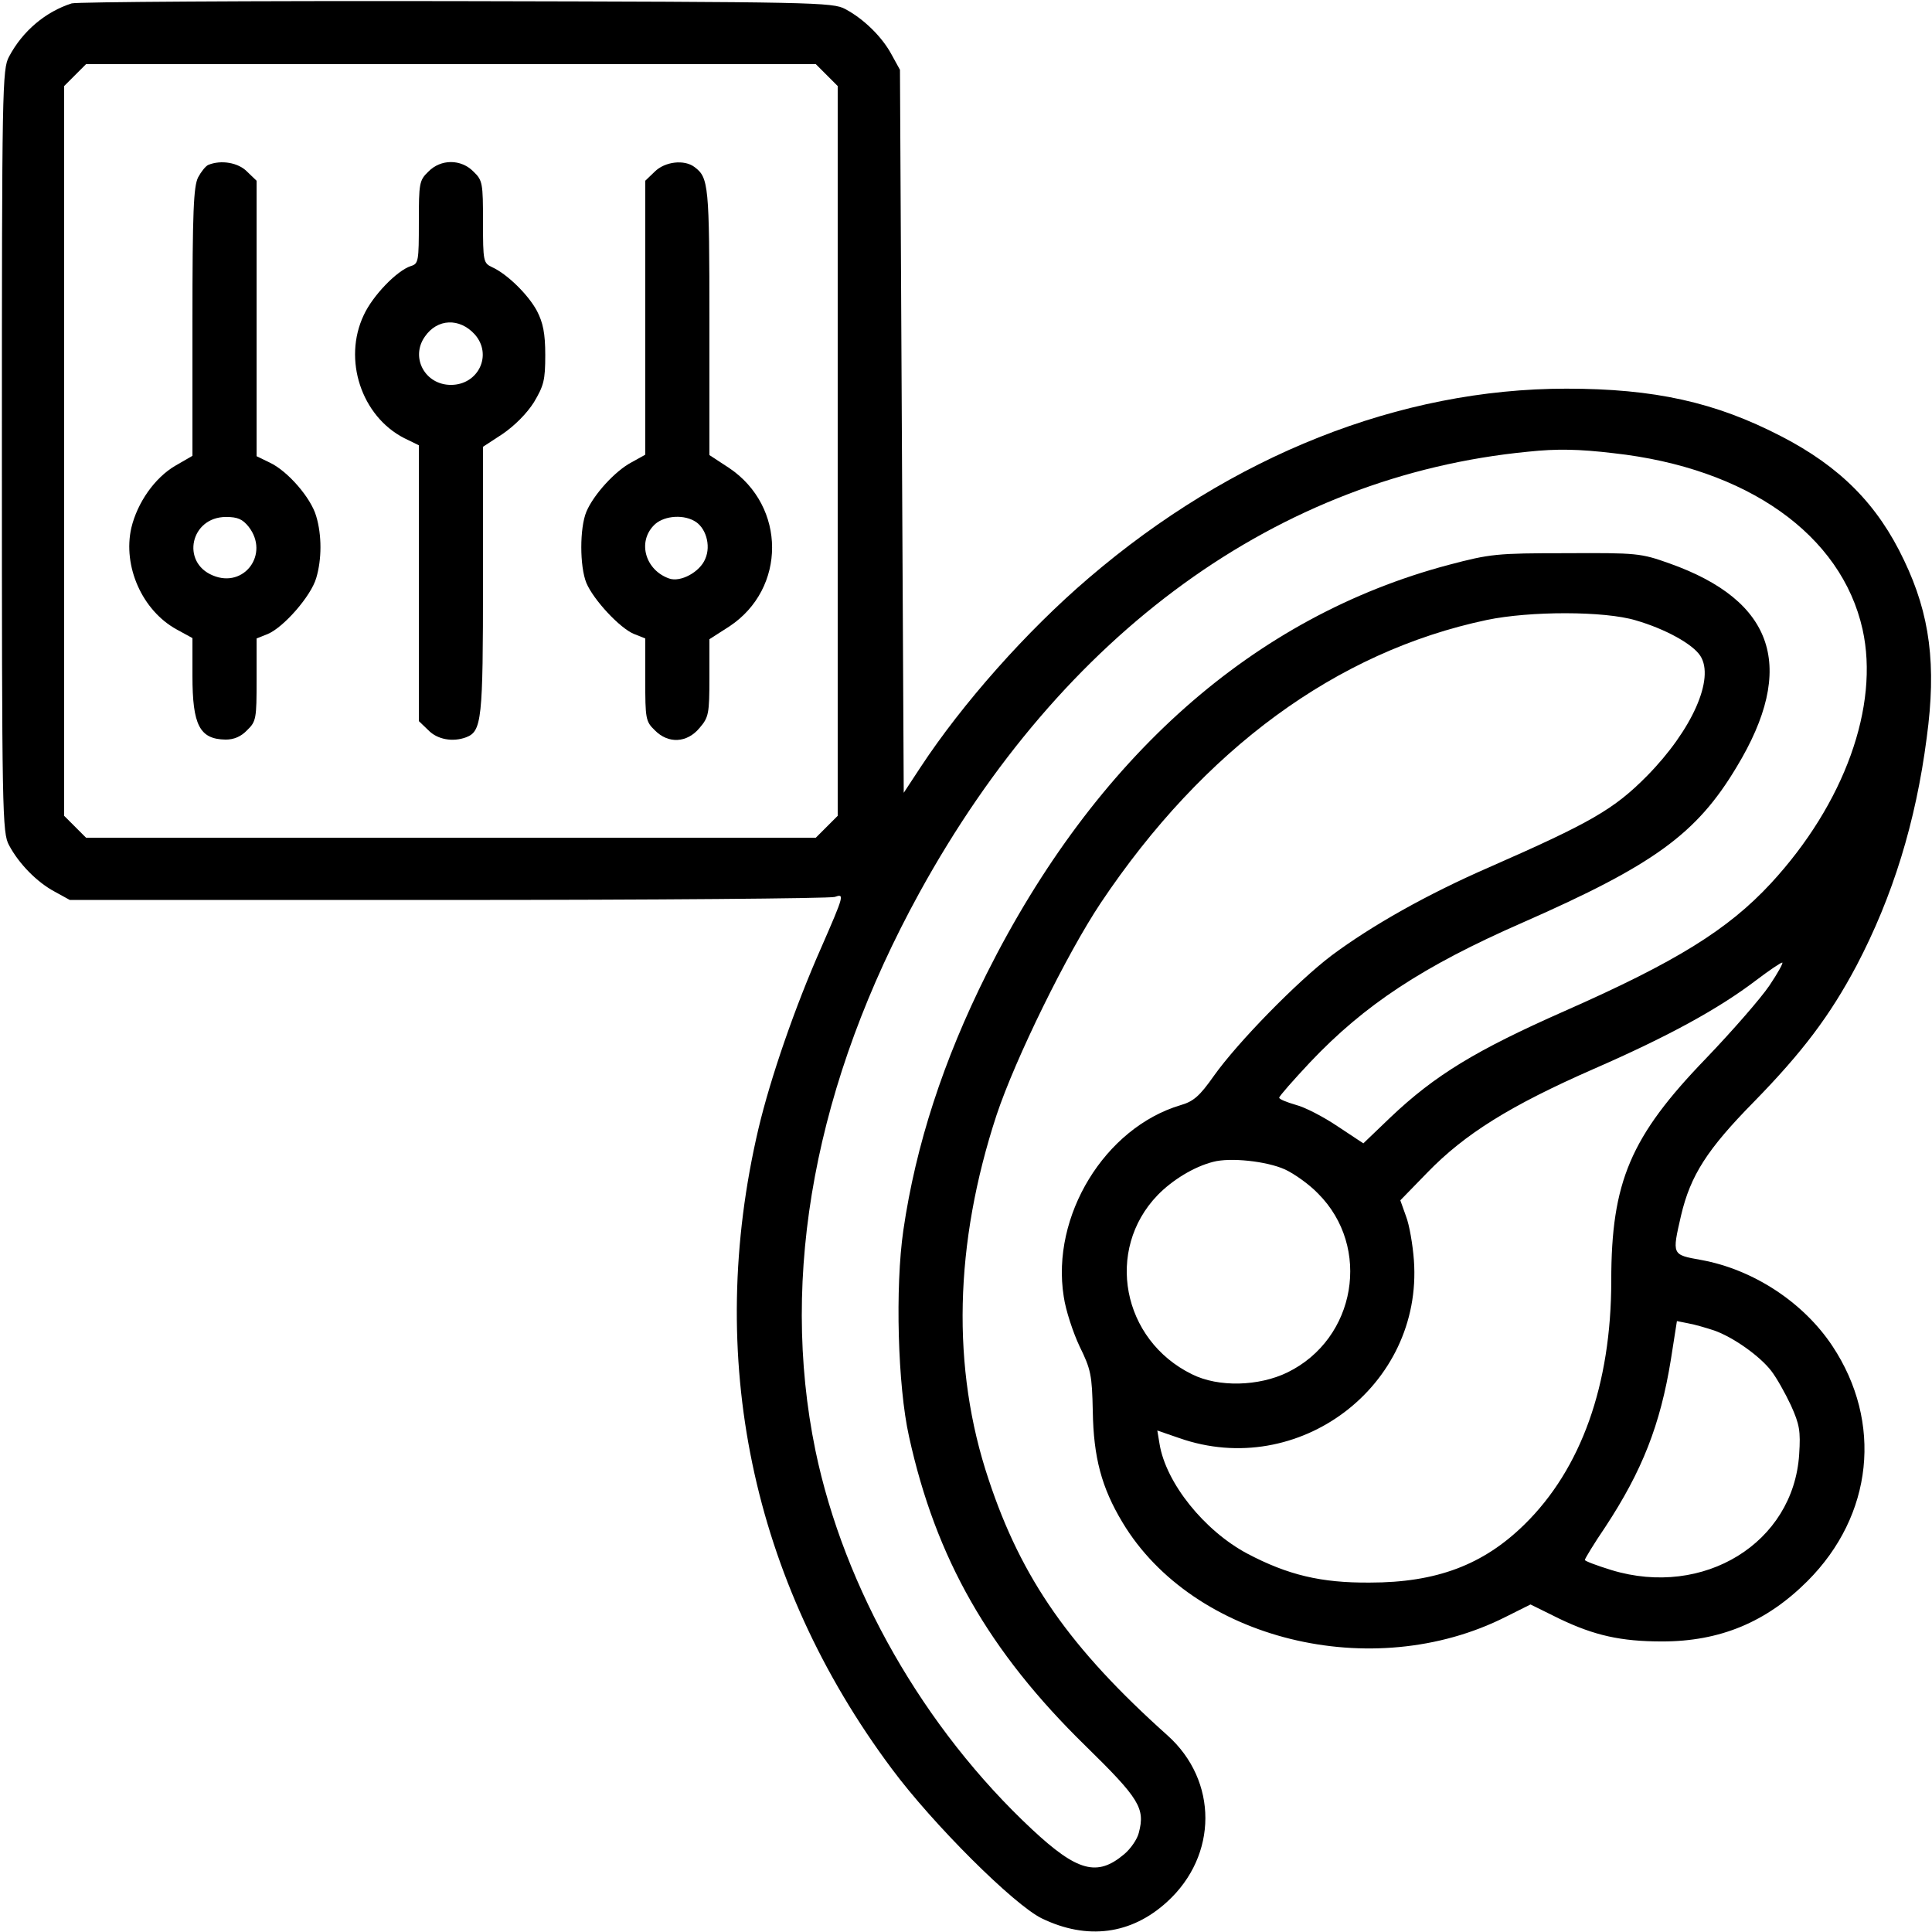 <svg xmlns="http://www.w3.org/2000/svg" width="512pt" height="512pt" viewBox="0 0 512 512" preserveAspectRatio="xMidYMid meet"><g transform="translate(0,512) scale(0.1,-0.1)" fill="#000000" stroke="none"><path d="M190 5111 c-69 -22 -130 -73 -166 -141 -18 -33 -19 -79 -19 -1045 0 -966 1 -1012 19 -1045 26 -49 74 -98 121 -123 l40 -22 1000 0 c550 0 1012 4 1027 8 26 9 26 7 -36 -135 -69 -156 -134 -344 -166 -479 -142 -605 -19 -1197 353 -1696 109 -147 324 -361 398 -397 120 -58 237 -43 332 44 135 123 135 321 1 441 -258 231 -387 415 -474 678 -99 295 -91 625 21 966 50 150 186 427 276 562 273 408 625 666 1023 750 115 24 312 24 395 -1 79 -23 151 -63 171 -94 39 -60 -22 -197 -141 -318 -88 -89 -149 -124 -420 -243 -163 -71 -310 -154 -416 -233 -90 -68 -248 -229 -312 -319 -38 -54 -54 -68 -89 -78 -200 -60 -343 -293 -309 -507 5 -36 25 -96 42 -132 30 -61 33 -76 35 -172 2 -122 23 -202 79 -295 187 -311 662 -428 1015 -250 l66 33 77 -38 c92 -44 162 -60 272 -60 153 0 276 51 385 160 174 174 200 421 66 623 -77 116 -210 203 -348 228 -78 14 -77 13 -53 118 25 106 69 175 193 301 129 132 202 229 272 361 96 183 157 380 186 604 26 192 9 326 -60 470 -70 148 -169 248 -326 329 -174 90 -335 126 -569 126 -441 0 -887 -177 -1266 -502 -164 -140 -335 -333 -446 -502 l-44 -67 -5 958 -5 958 -22 40 c-25 47 -74 95 -123 121 -33 18 -81 19 -1030 21 -547 1 -1006 -2 -1020 -6z m2001 -190 l29 -29 0 -967 0 -967 -29 -29 -29 -29 -967 0 -967 0 -29 29 -29 29 0 967 0 967 29 29 29 29 967 0 967 0 29 -29z m2085 -1002 c354 -39 604 -216 660 -467 45 -203 -48 -462 -243 -673 -114 -123 -251 -208 -548 -339 -233 -103 -342 -169 -460 -281 l-72 -69 -68 45 c-37 25 -87 51 -111 57 -24 7 -44 15 -44 19 0 4 37 46 82 94 144 152 298 254 563 370 348 153 461 235 567 412 160 264 101 441 -178 540 -76 27 -85 28 -274 27 -185 0 -201 -2 -311 -31 -516 -137 -936 -509 -1224 -1083 -115 -230 -188 -454 -221 -680 -22 -151 -15 -413 15 -547 71 -323 211 -569 468 -820 143 -140 158 -165 141 -230 -4 -17 -22 -43 -39 -57 -71 -60 -124 -46 -244 66 -287 268 -498 638 -574 1004 -96 466 0 977 276 1479 379 689 951 1104 1613 1168 75 8 134 7 226 -4z m413 -1411 c-23 -34 -99 -121 -168 -193 -200 -207 -251 -327 -251 -589 0 -276 -80 -499 -230 -646 -109 -107 -233 -154 -410 -154 -129 -1 -217 20 -325 77 -114 61 -215 187 -232 290 l-6 36 58 -20 c316 -111 646 138 622 471 -3 41 -12 94 -21 117 l-15 42 72 74 c99 102 219 177 440 274 197 86 331 159 432 236 33 25 64 46 68 46 4 1 -11 -27 -34 -61z m-1284 -487 c24 -11 64 -39 88 -64 142 -142 101 -385 -81 -474 -76 -37 -183 -40 -253 -5 -186 91 -231 330 -91 475 39 40 96 75 147 88 45 12 141 2 190 -20z m1138 -427 c51 -18 121 -68 151 -107 14 -18 37 -59 52 -91 23 -51 26 -68 22 -130 -15 -235 -253 -381 -497 -307 -39 12 -71 24 -71 27 0 3 24 43 54 87 98 149 146 271 174 444 l16 102 30 -6 c17 -3 48 -12 69 -19z"></path><path d="M552 4683 c-7 -3 -19 -18 -27 -33 -12 -24 -15 -90 -15 -384 l0 -354 -45 -26 c-55 -32 -101 -98 -117 -165 -23 -102 29 -219 120 -269 l42 -23 0 -100 c0 -131 19 -168 88 -169 22 0 41 8 57 25 24 23 25 31 25 133 l0 110 30 12 c42 18 114 100 128 148 15 50 15 114 0 164 -14 49 -76 120 -123 142 l-35 17 0 365 0 365 -25 24 c-23 24 -69 32 -103 18z m107 -959 c56 -72 -12 -164 -95 -129 -85 35 -59 155 35 155 31 0 44 -6 60 -26z"></path><path d="M1135 4665 c-24 -23 -25 -31 -25 -134 0 -103 -1 -110 -21 -116 -37 -12 -101 -78 -125 -130 -56 -118 -6 -268 107 -326 l39 -19 0 -366 0 -365 25 -24 c24 -25 65 -32 100 -19 42 16 45 46 45 416 l0 354 52 34 c32 22 64 54 83 84 26 44 30 58 30 125 0 58 -6 86 -22 117 -23 43 -79 98 -119 116 -23 11 -24 15 -24 120 0 102 -1 110 -25 133 -33 34 -87 34 -120 0z m123 -431 c48 -54 10 -134 -63 -134 -69 0 -108 73 -69 128 33 48 92 50 132 6z"></path><path d="M1735 4665 l-25 -24 0 -363 0 -363 -36 -20 c-44 -23 -101 -86 -120 -131 -18 -43 -18 -145 0 -189 19 -45 89 -120 126 -135 l30 -12 0 -110 c0 -102 1 -110 25 -133 36 -37 86 -34 119 6 24 28 26 37 26 133 l0 102 53 34 c151 100 151 318 -1 420 l-52 34 0 354 c0 361 -2 381 -39 409 -27 21 -79 15 -106 -12z m104 -925 c31 -16 46 -65 30 -101 -14 -35 -66 -63 -96 -52 -62 22 -84 95 -41 140 23 25 74 31 107 13z"></path></g></svg>